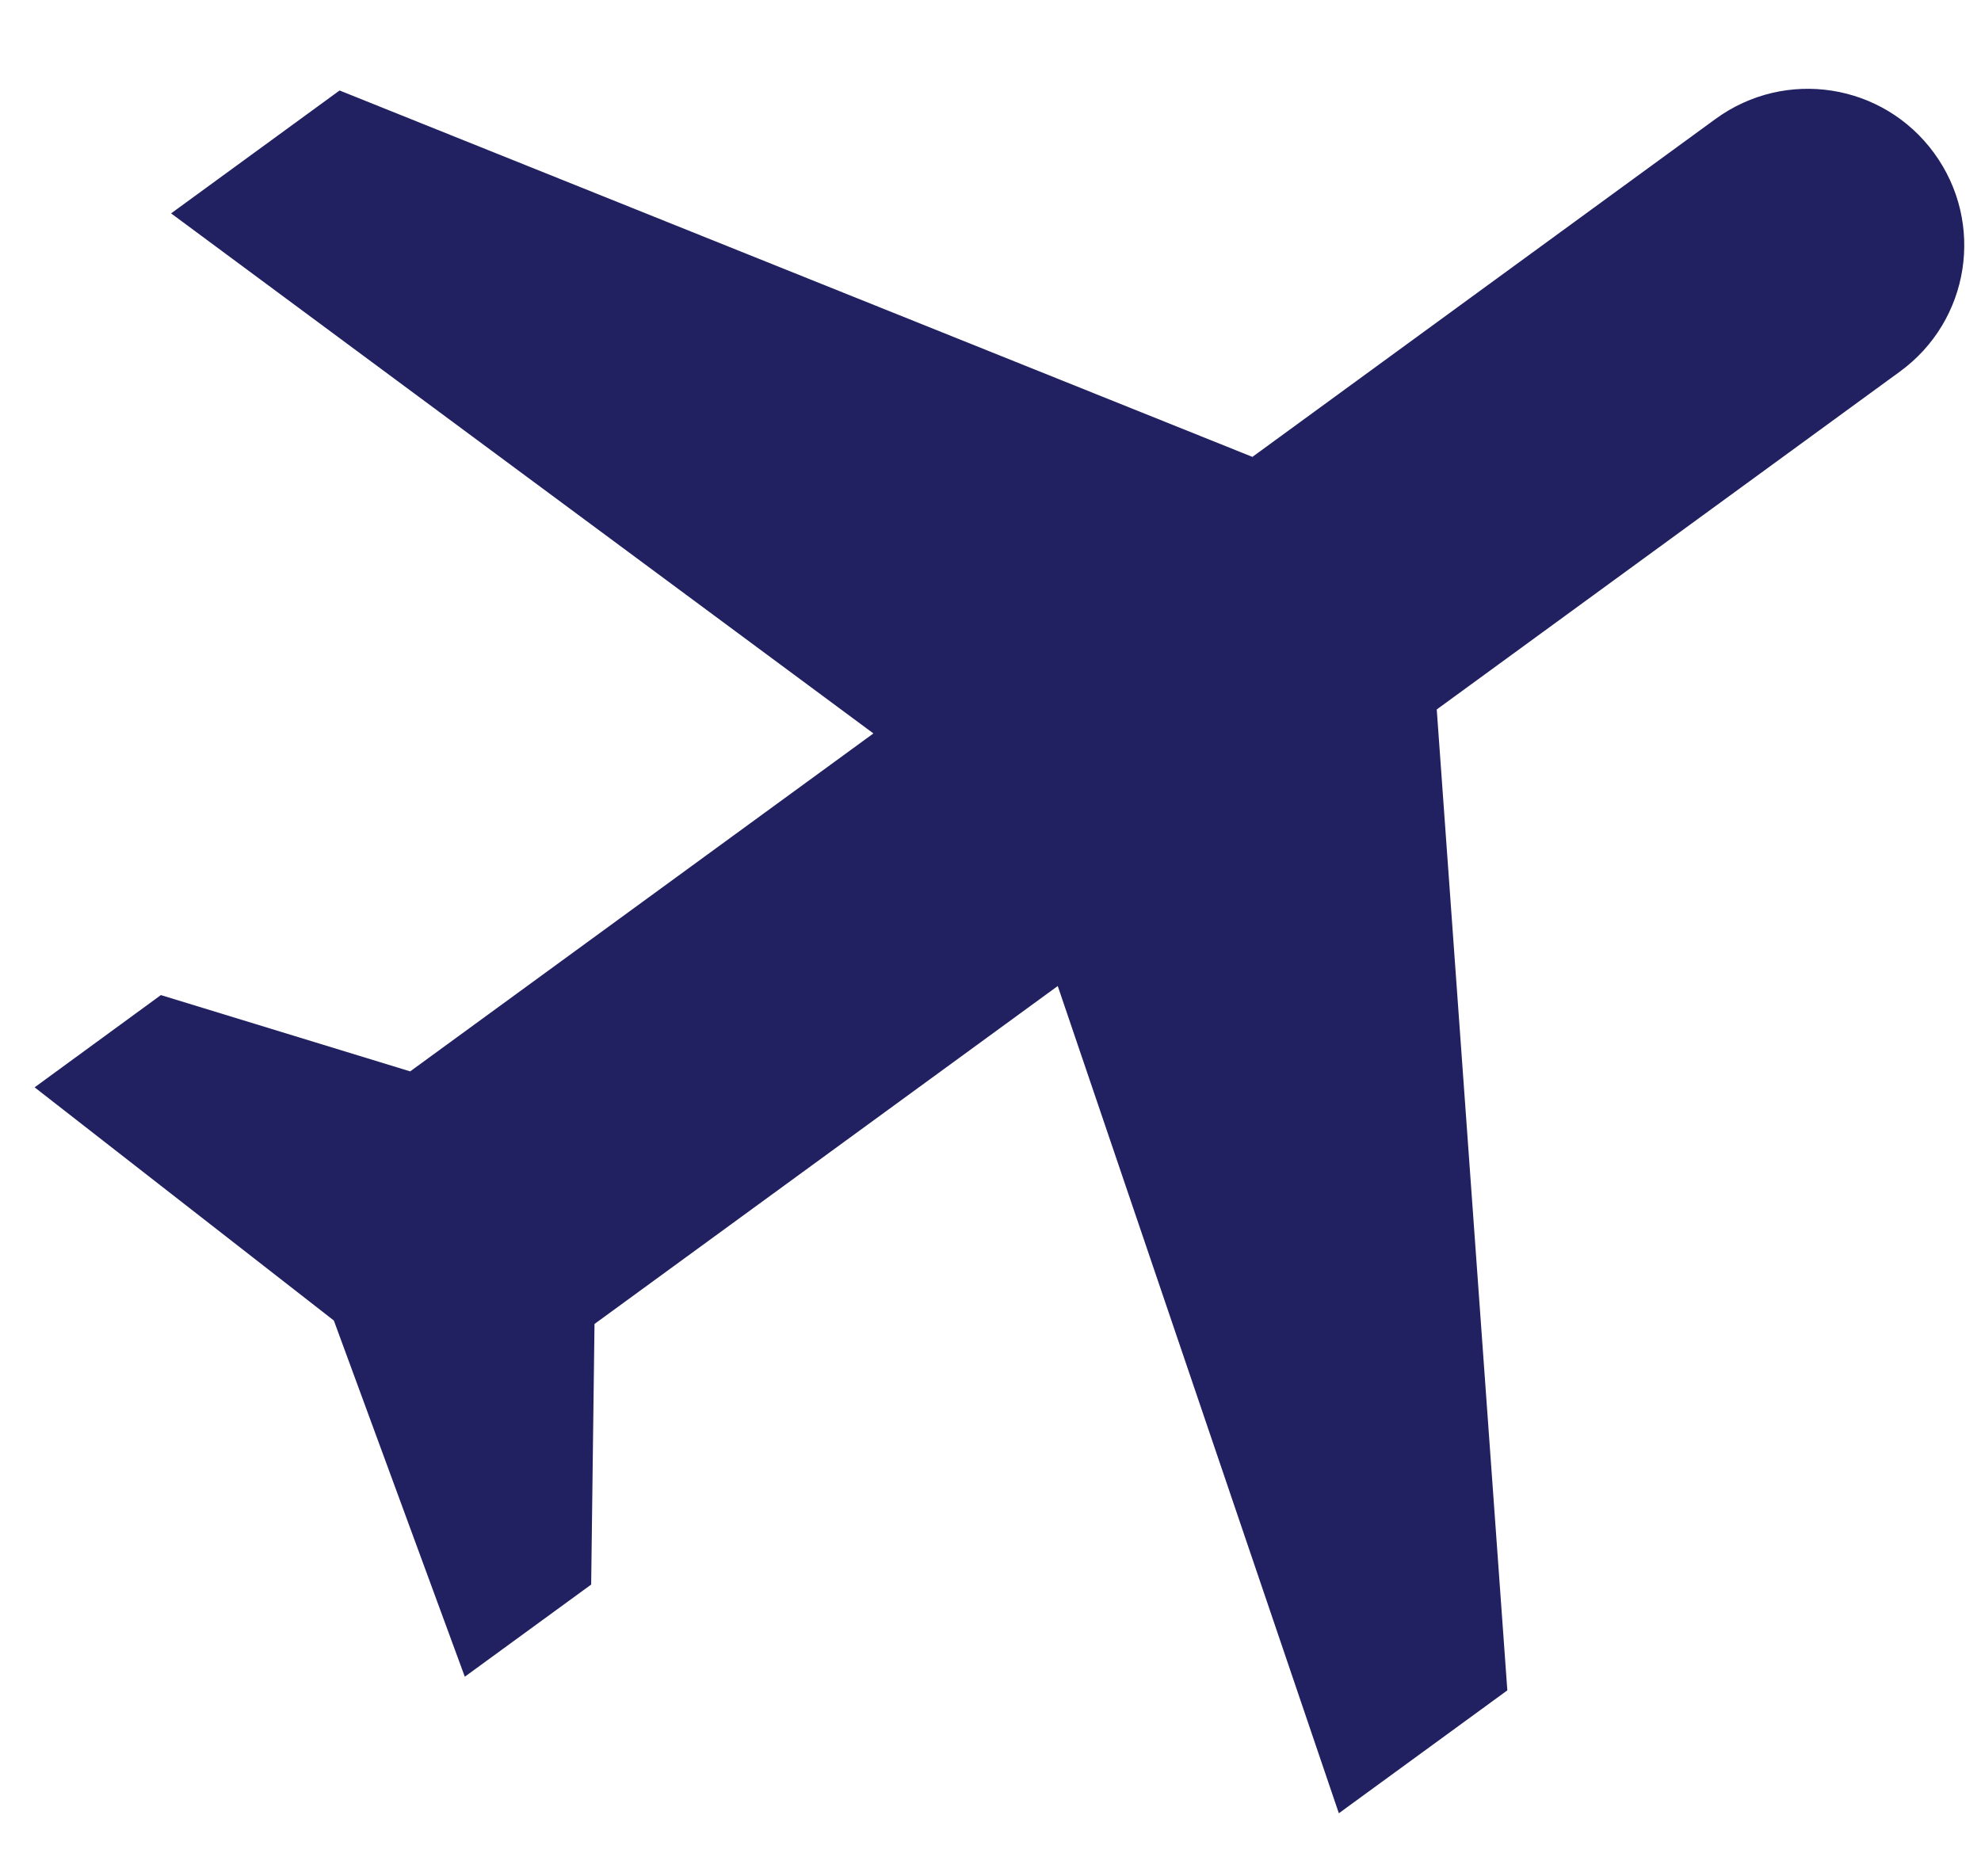 <svg width="19" height="18" viewBox="0 0 19 18" fill="none" xmlns="http://www.w3.org/2000/svg">
<path d="M12.841 17.395L14.457 16.216L13.78 6.806L18.223 3.564C18.893 3.075 19.04 2.139 18.55 1.468C18.061 0.798 17.125 0.652 16.454 1.141L12.012 4.383L3.257 0.868L1.641 2.047L8.377 7.036L3.934 10.278L1.543 9.546L0.332 10.431L3.202 12.668L4.458 16.085L5.67 15.201L5.702 12.701L10.145 9.459L12.841 17.395Z" fill="#212060"/>
</svg>
